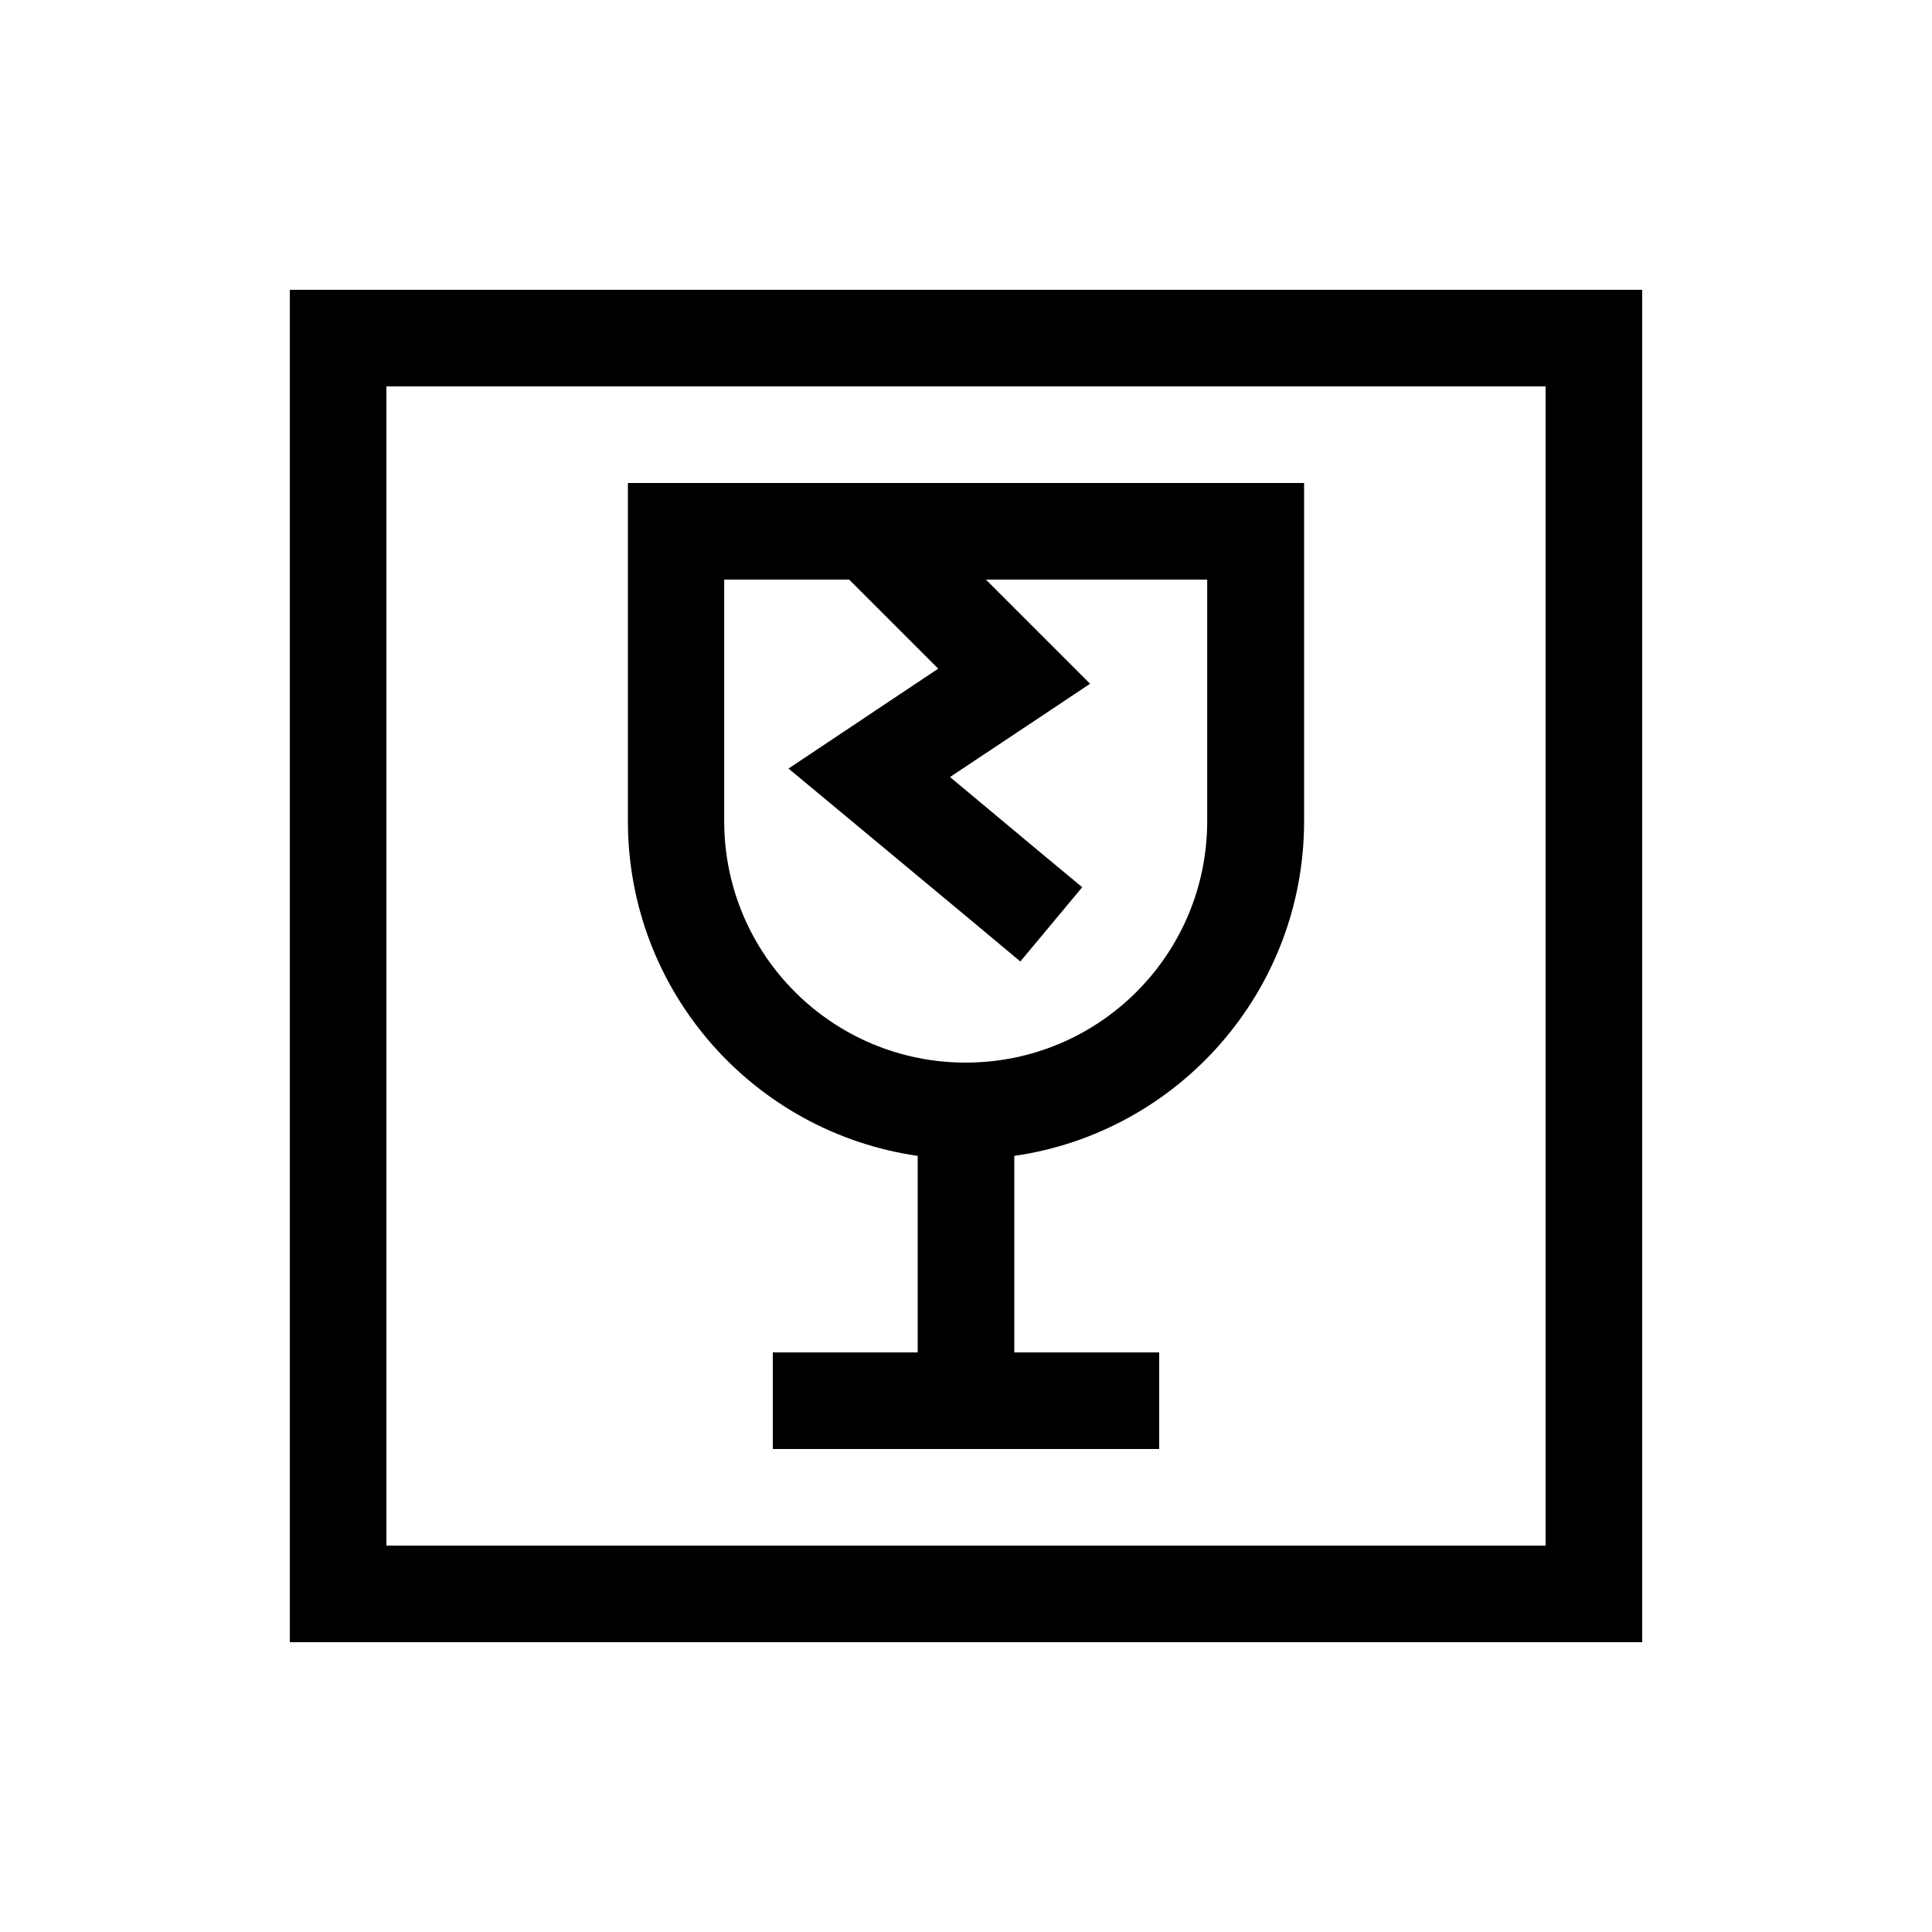 <svg xmlns="http://www.w3.org/2000/svg" viewBox="0 0 640 640"><!--! Font Awesome Pro 7.1.0 by @fontawesome - https://fontawesome.com License - https://fontawesome.com/license (Commercial License) Copyright 2025 Fonticons, Inc. --><path fill="currentColor" d="M128 128L128 512L512 512L512 128L128 128zM96 96L544 96L544 544L96 544L96 96zM400 192L326.6 192C341.5 206.9 353 218.4 361.1 226.5C352.6 232.2 337.1 242.5 314.7 257.4C338.9 277.6 353.5 289.8 358.5 293.9L338 318.5C335.8 316.6 315.7 299.9 277.7 268.3L261.2 254.6C270.8 248.2 287.3 237.2 310.8 221.5L281.3 192L239.9 192L239.9 272C239.9 316.2 275.7 352 319.9 352C364.1 352 399.9 316.2 399.9 272L399.9 192zM240 160L432 160L432 272C432 328.4 390.3 375.1 336 382.9L336 448L384 448L384 480L256 480L256 448L304 448L304 382.9C249.7 375.1 208 328.5 208 272L208 160L240 160z"/></svg>